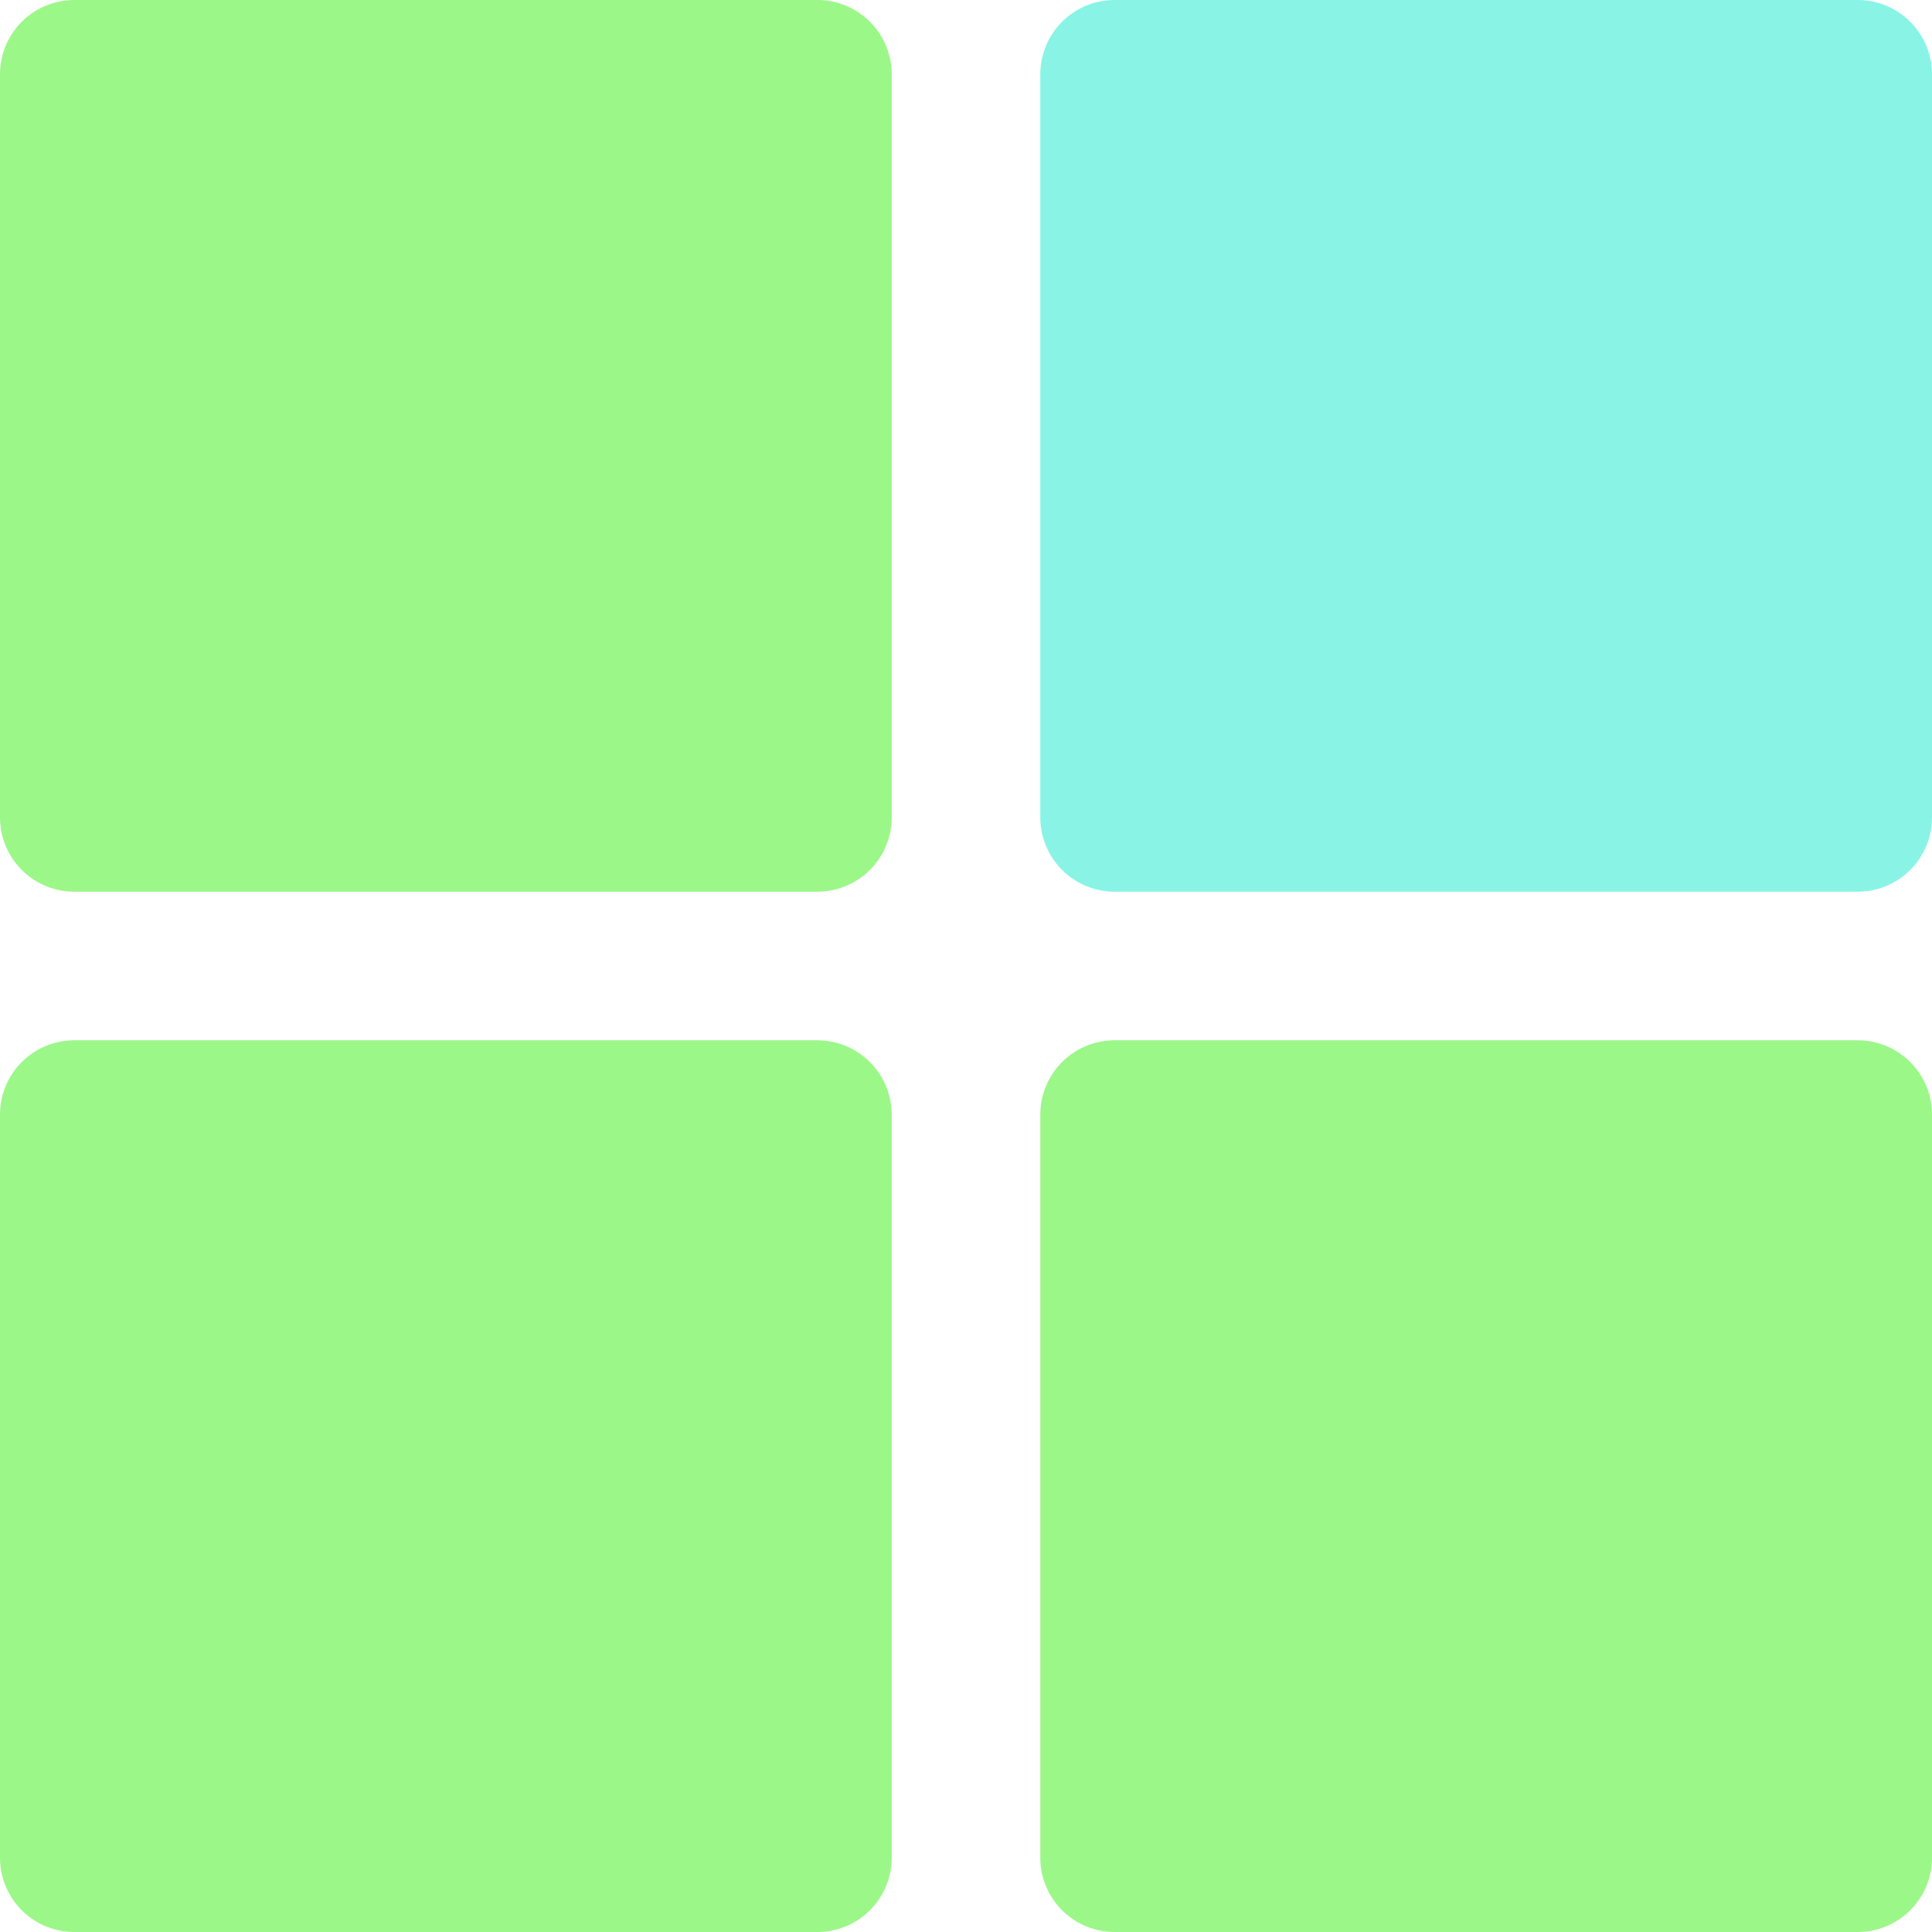 <svg id="Capa_1" data-name="Capa 1" xmlns="http://www.w3.org/2000/svg" viewBox="0 0 443.73 443.73"><defs><style>.cls-1{fill:#9cf789;}.cls-2{fill:#89f4e5;}</style></defs><title>Vademecum512x512</title><path class="cls-1" d="M187.73,0H17.07A17.07,17.07,0,0,0,0,17.07V187.73A17.07,17.07,0,0,0,17.07,204.8H187.73a17.07,17.07,0,0,0,17.07-17.07V17.07A17.07,17.07,0,0,0,187.73,0Z"/><path class="cls-2" d="M426.67,0H256a17.07,17.07,0,0,0-17.07,17.07V187.73A17.07,17.07,0,0,0,256,204.8H426.67a17.06,17.06,0,0,0,17.06-17.07V17.07A17.06,17.06,0,0,0,426.67,0Z"/><path class="cls-1" d="M187.73,238.93H17.07A17.07,17.07,0,0,0,0,256V426.67a17.06,17.06,0,0,0,17.07,17.06H187.73a17.06,17.06,0,0,0,17.07-17.06V256A17.07,17.07,0,0,0,187.73,238.93Z"/><path class="cls-1" d="M426.67,238.93H256A17.07,17.07,0,0,0,238.93,256V426.67A17.06,17.06,0,0,0,256,443.73H426.67a17.06,17.06,0,0,0,17.06-17.06V256A17.06,17.06,0,0,0,426.67,238.93Z"/></svg>